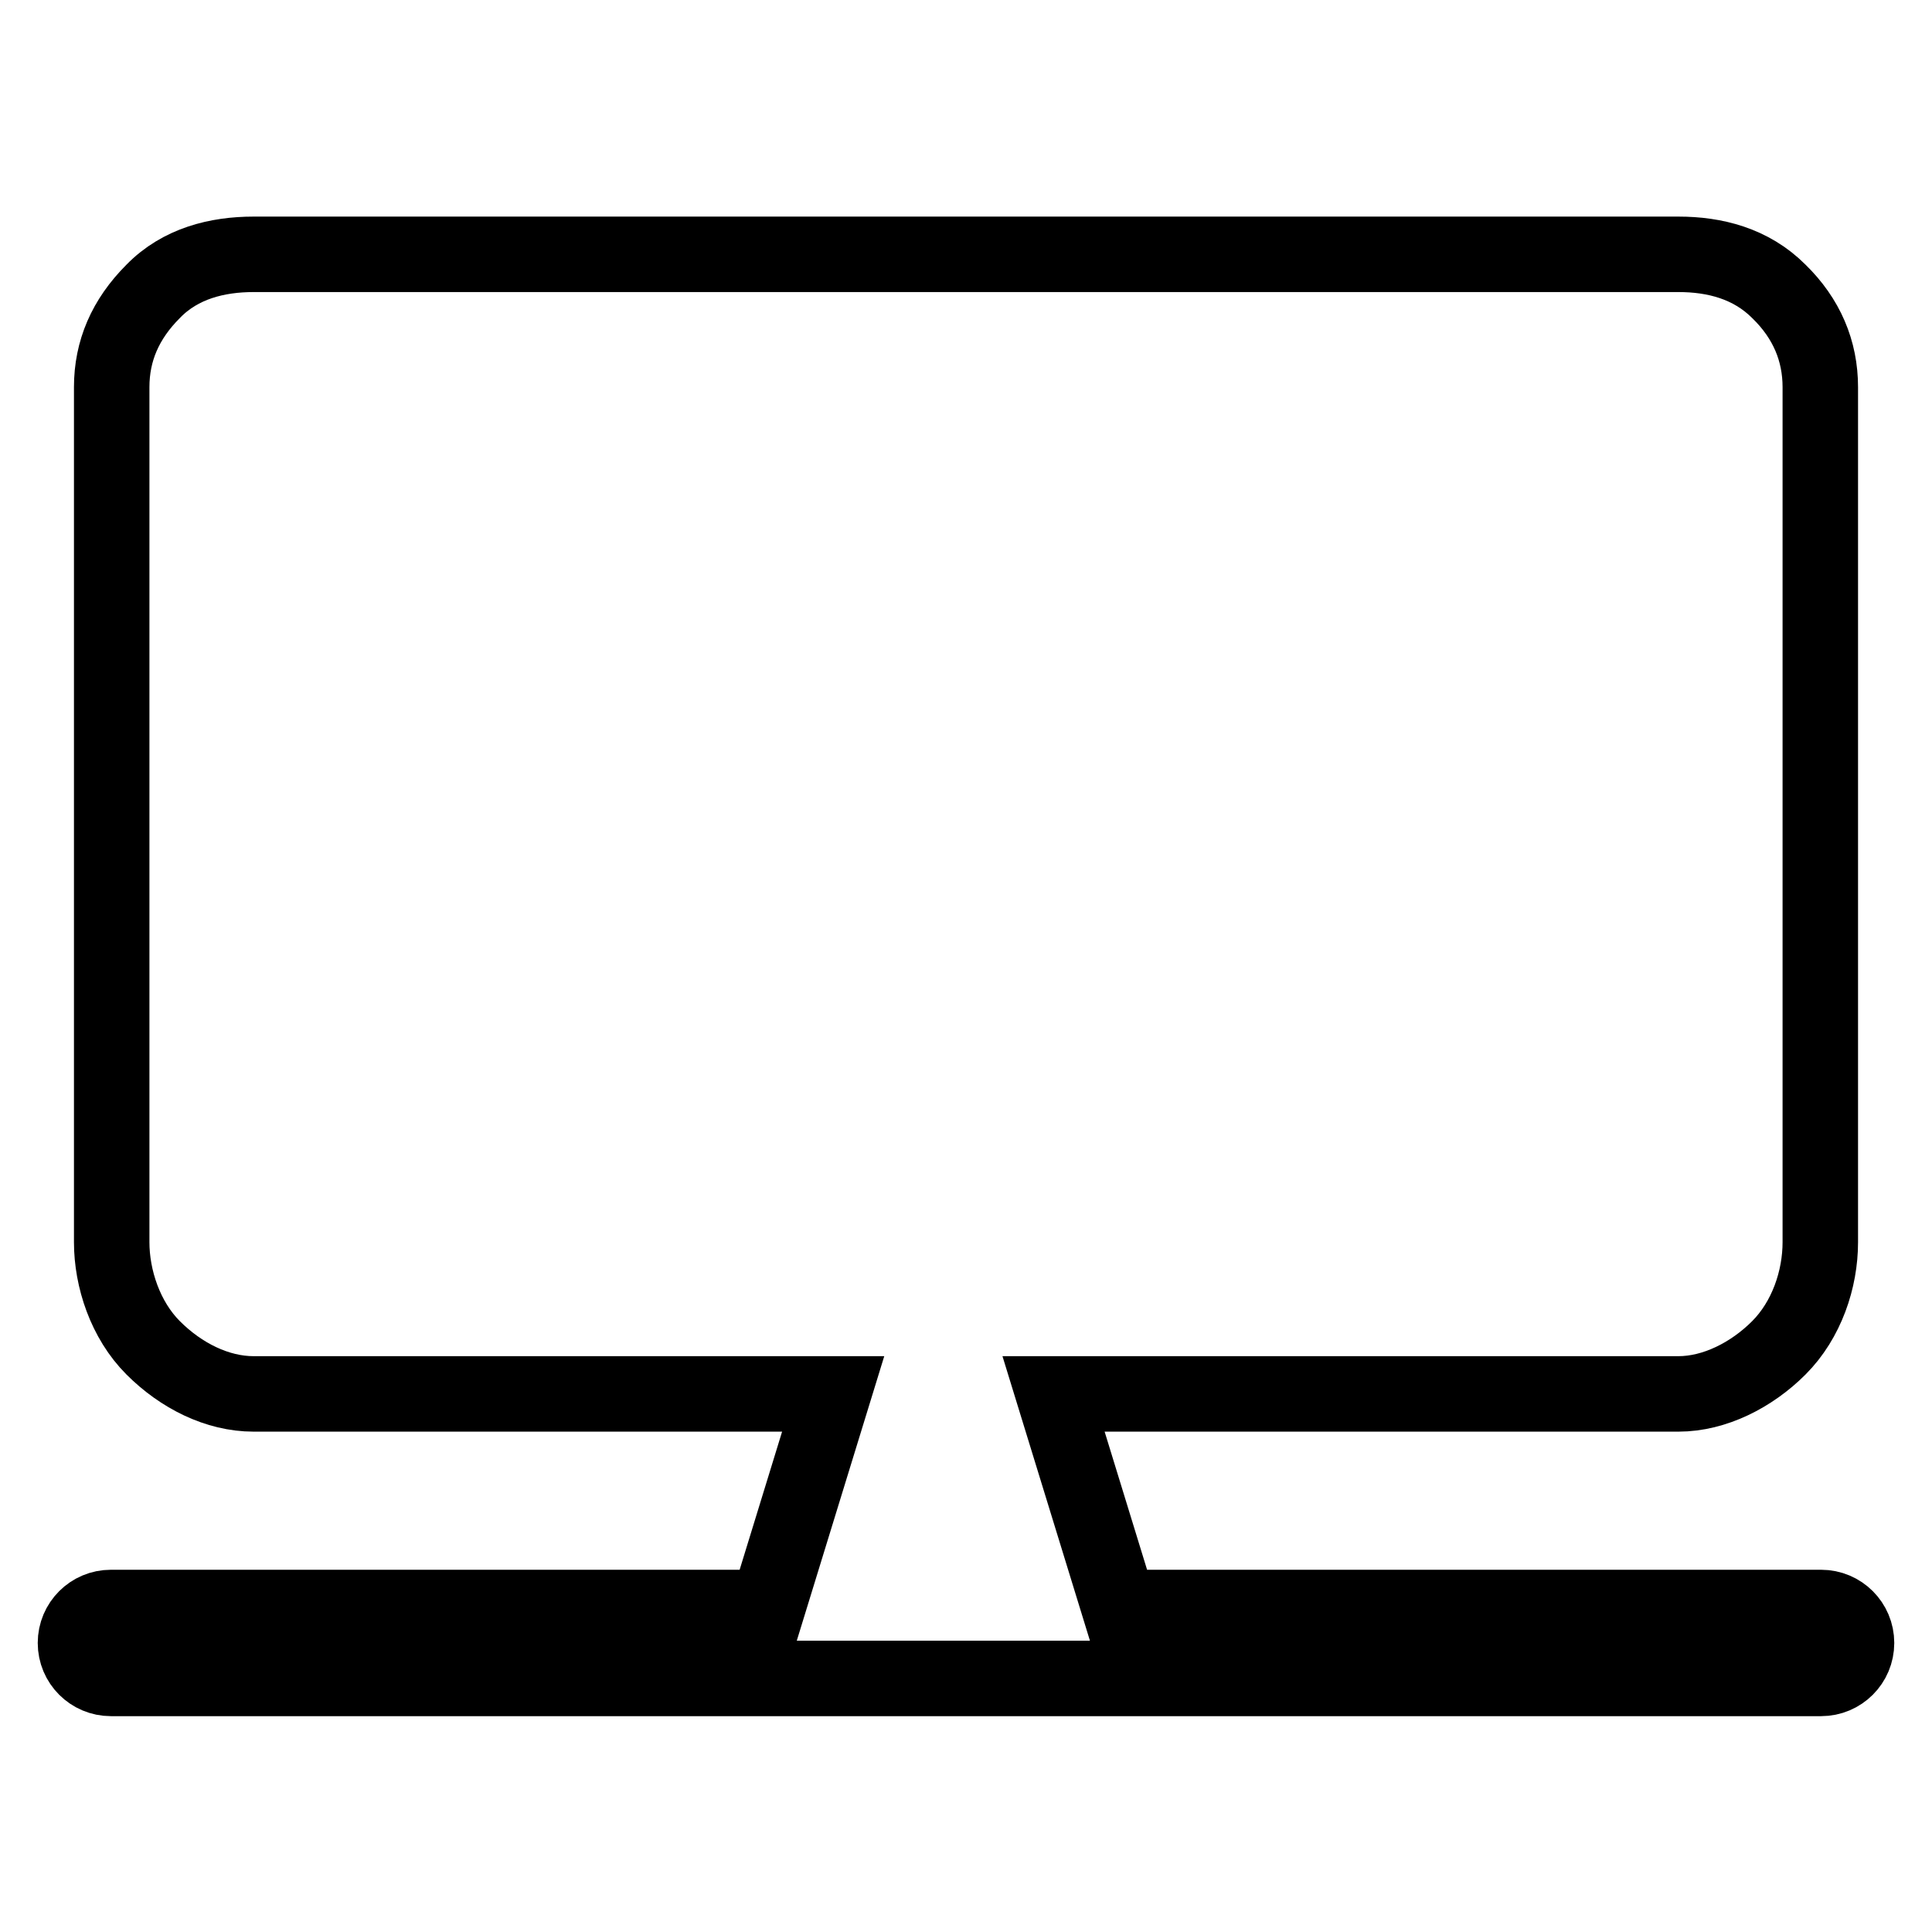 <?xml version="1.0" encoding="utf-8"?>
<!-- Svg Vector Icons : http://www.onlinewebfonts.com/icon -->
<!DOCTYPE svg PUBLIC "-//W3C//DTD SVG 1.1//EN" "http://www.w3.org/Graphics/SVG/1.1/DTD/svg11.dtd">
<svg version="1.1" xmlns="http://www.w3.org/2000/svg" xmlns:xlink="http://www.w3.org/1999/xlink" x="0px" y="0px" viewBox="0 0 256 256" enable-background="new 0 0 256 256" xml:space="preserve">
<g> <path stroke-width="10" fill-opacity="0" stroke="#000000"  d="M241.3,213h-93l-8.7-28.3h82.8c4.8,0,9.7-2.5,13.3-6.1c3.7-3.7,5.5-9.1,5.5-14V51.3c0-4.8-1.8-9.1-5.5-12.7 c-3.7-3.7-8.5-4.9-13.3-4.9H33.6c-4.8,0-9.7,1.2-13.3,4.9c-3.7,3.7-5.5,7.9-5.5,12.7v113.3c0,4.8,1.8,10.3,5.5,14 c3.7,3.7,8.5,6.1,13.3,6.1h76.8l-8.7,28.3h-87c-2.6,0-4.7,2.1-4.7,4.7c0,2.6,2.1,4.7,4.7,4.7h226.6c2.6,0,4.7-2.1,4.7-4.7 C246,215.1,243.9,213,241.3,213z"/></g>
</svg>